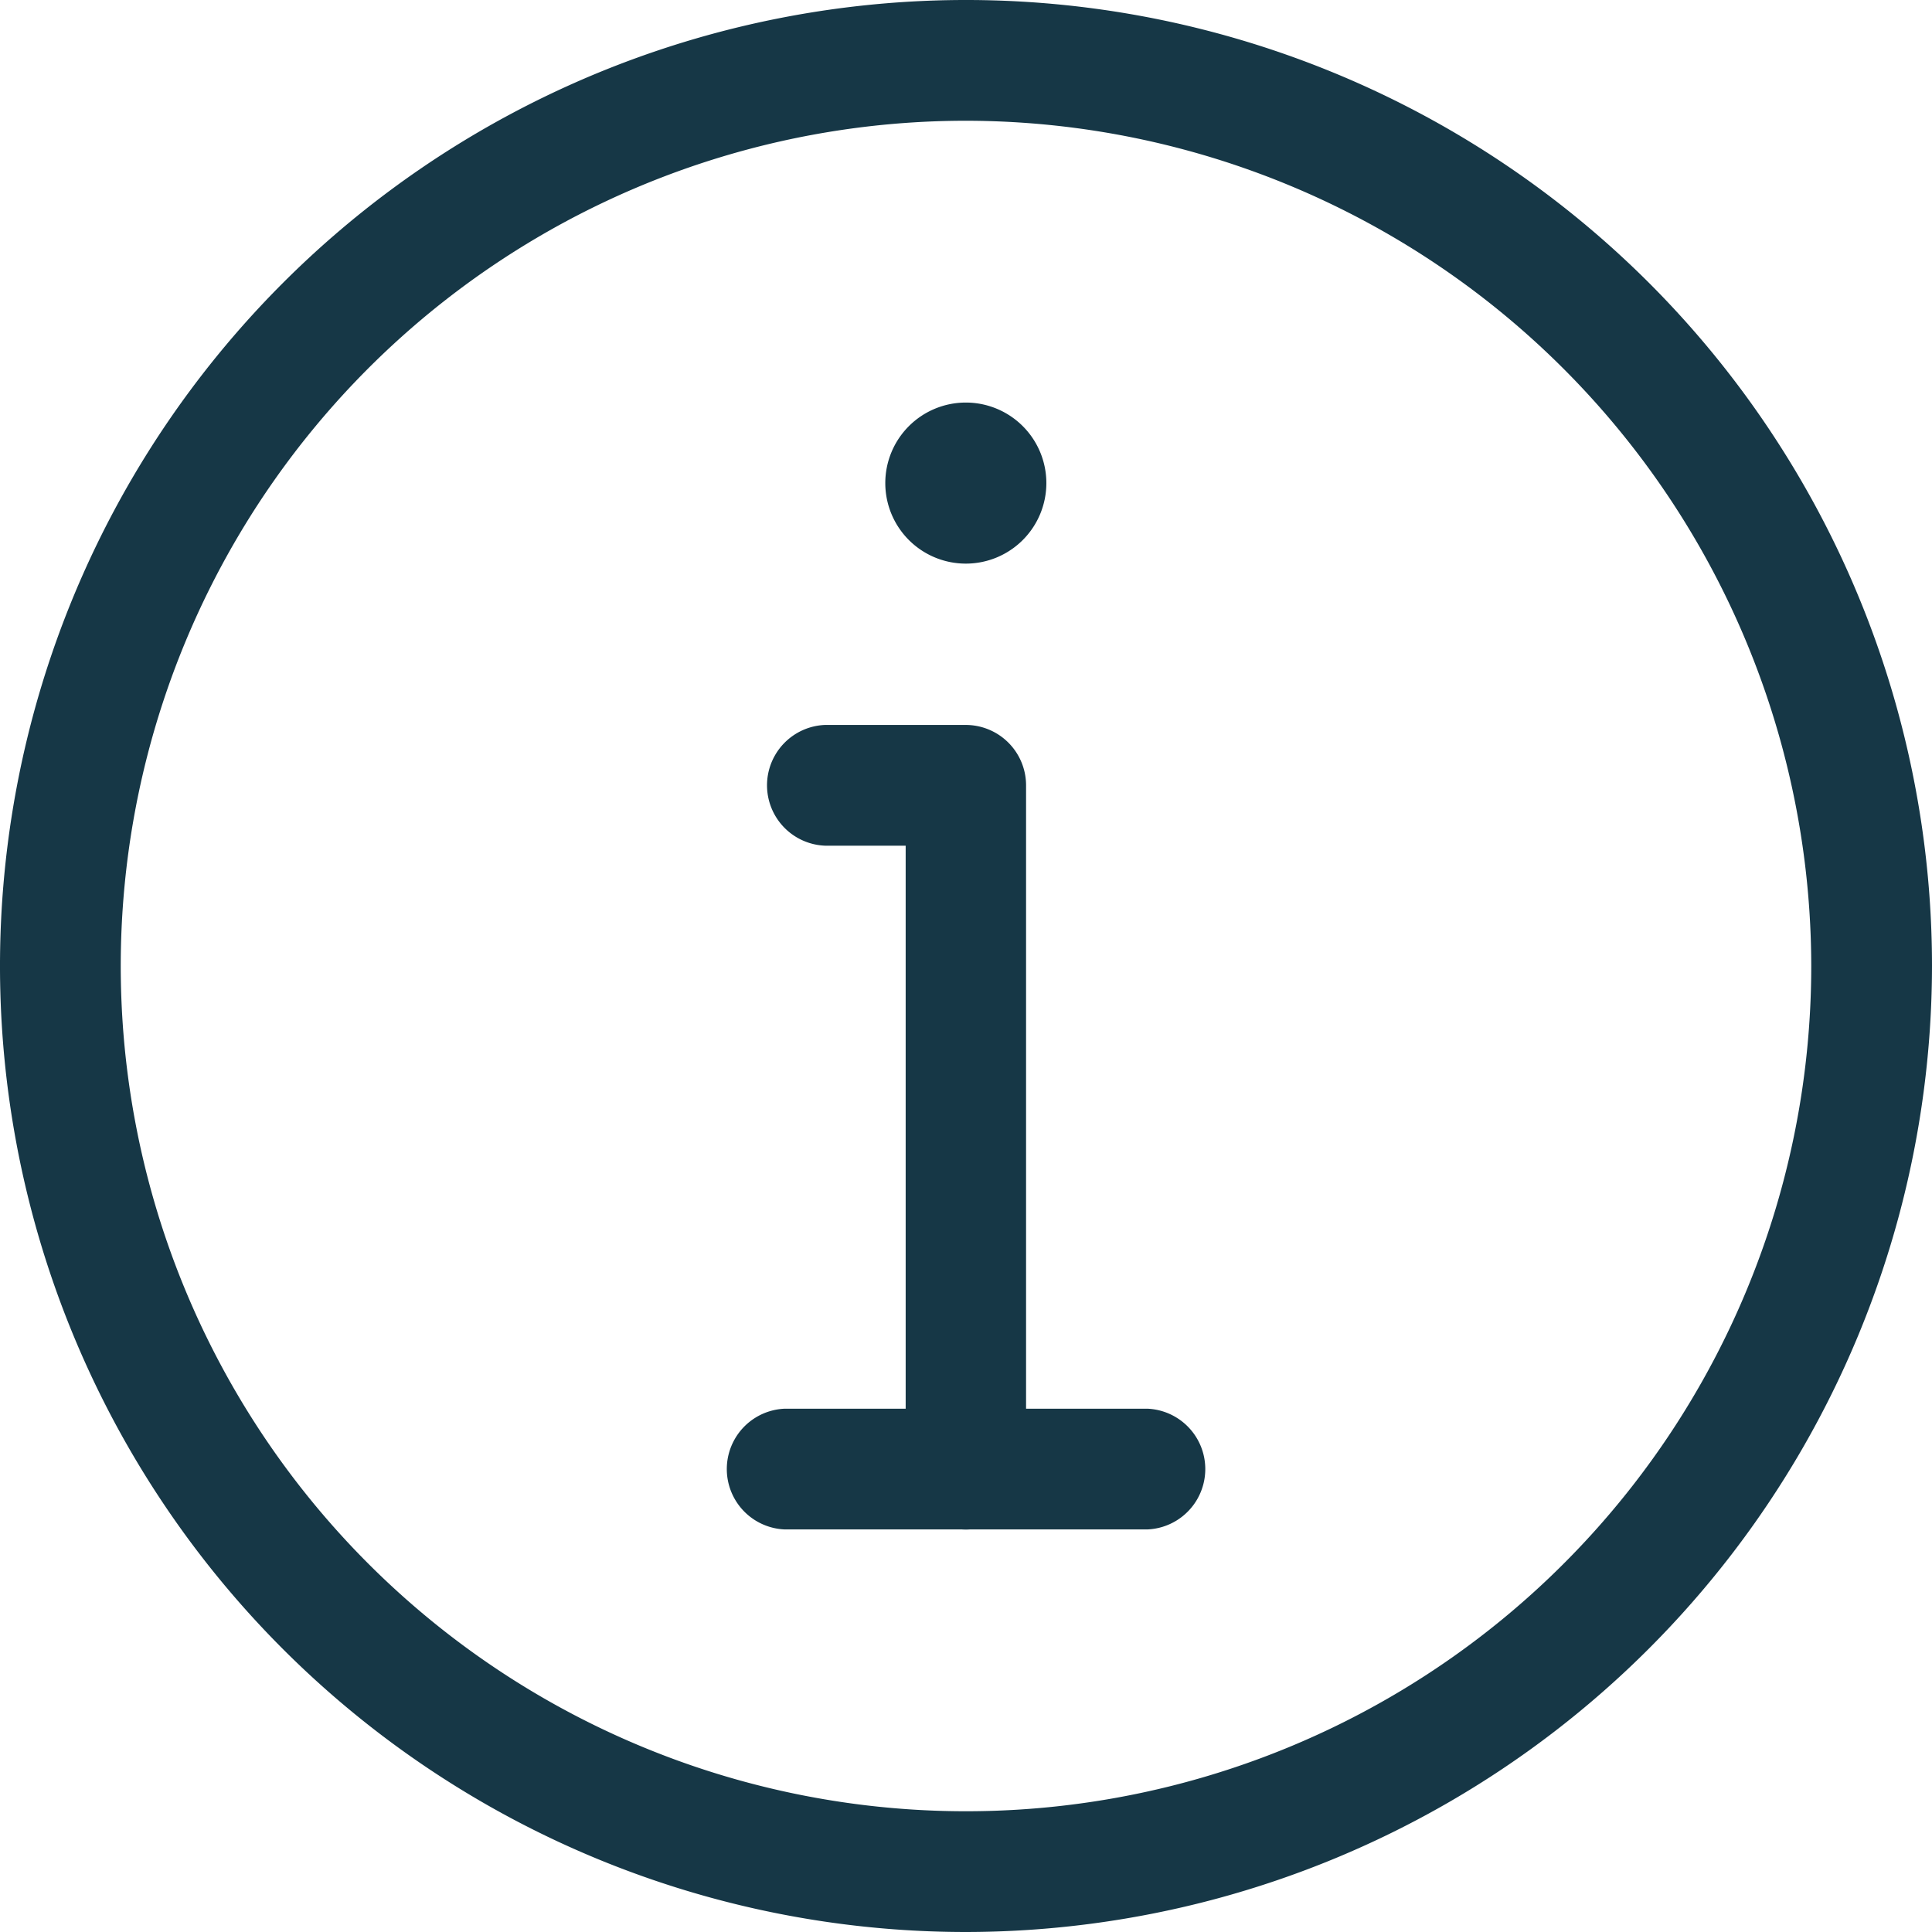<svg id="info" xmlns="http://www.w3.org/2000/svg" width="22" height="22" viewBox="0 0 22 22">
  <path id="Path_23974" data-name="Path 23974" d="M236.5,107.585a.917.917,0,1,1-.917-.917A.917.917,0,0,1,236.5,107.585Zm0,0" transform="translate(-224.585 -102.084)" fill="#163746"/>
  <path id="Path_23975" data-name="Path 23975" d="M204.96,201.167a.688.688,0,0,1-.687-.687v-7.1h-.917a.688.688,0,0,1,0-1.375h1.6a.688.688,0,0,1,.688.688v7.792A.688.688,0,0,1,204.96,201.167Zm0,0" transform="translate(-193.96 -183.75)" fill="#163746"/>
  <path id="Path_23976" data-name="Path 23976" d="M11,22A11,11,0,1,1,22,11,11.012,11.012,0,0,1,11,22ZM11,1.375A9.625,9.625,0,1,0,20.625,11,9.636,9.636,0,0,0,11,1.375Zm0,0" fill="#163746"/>
  <path id="Path_23977" data-name="Path 23977" d="M196.813,374.707h-4.125a.688.688,0,0,1,0-1.375h4.125a.688.688,0,0,1,0,1.375Zm0,0" transform="translate(-183.75 -357.291)" fill="#163746"/>
</svg>
